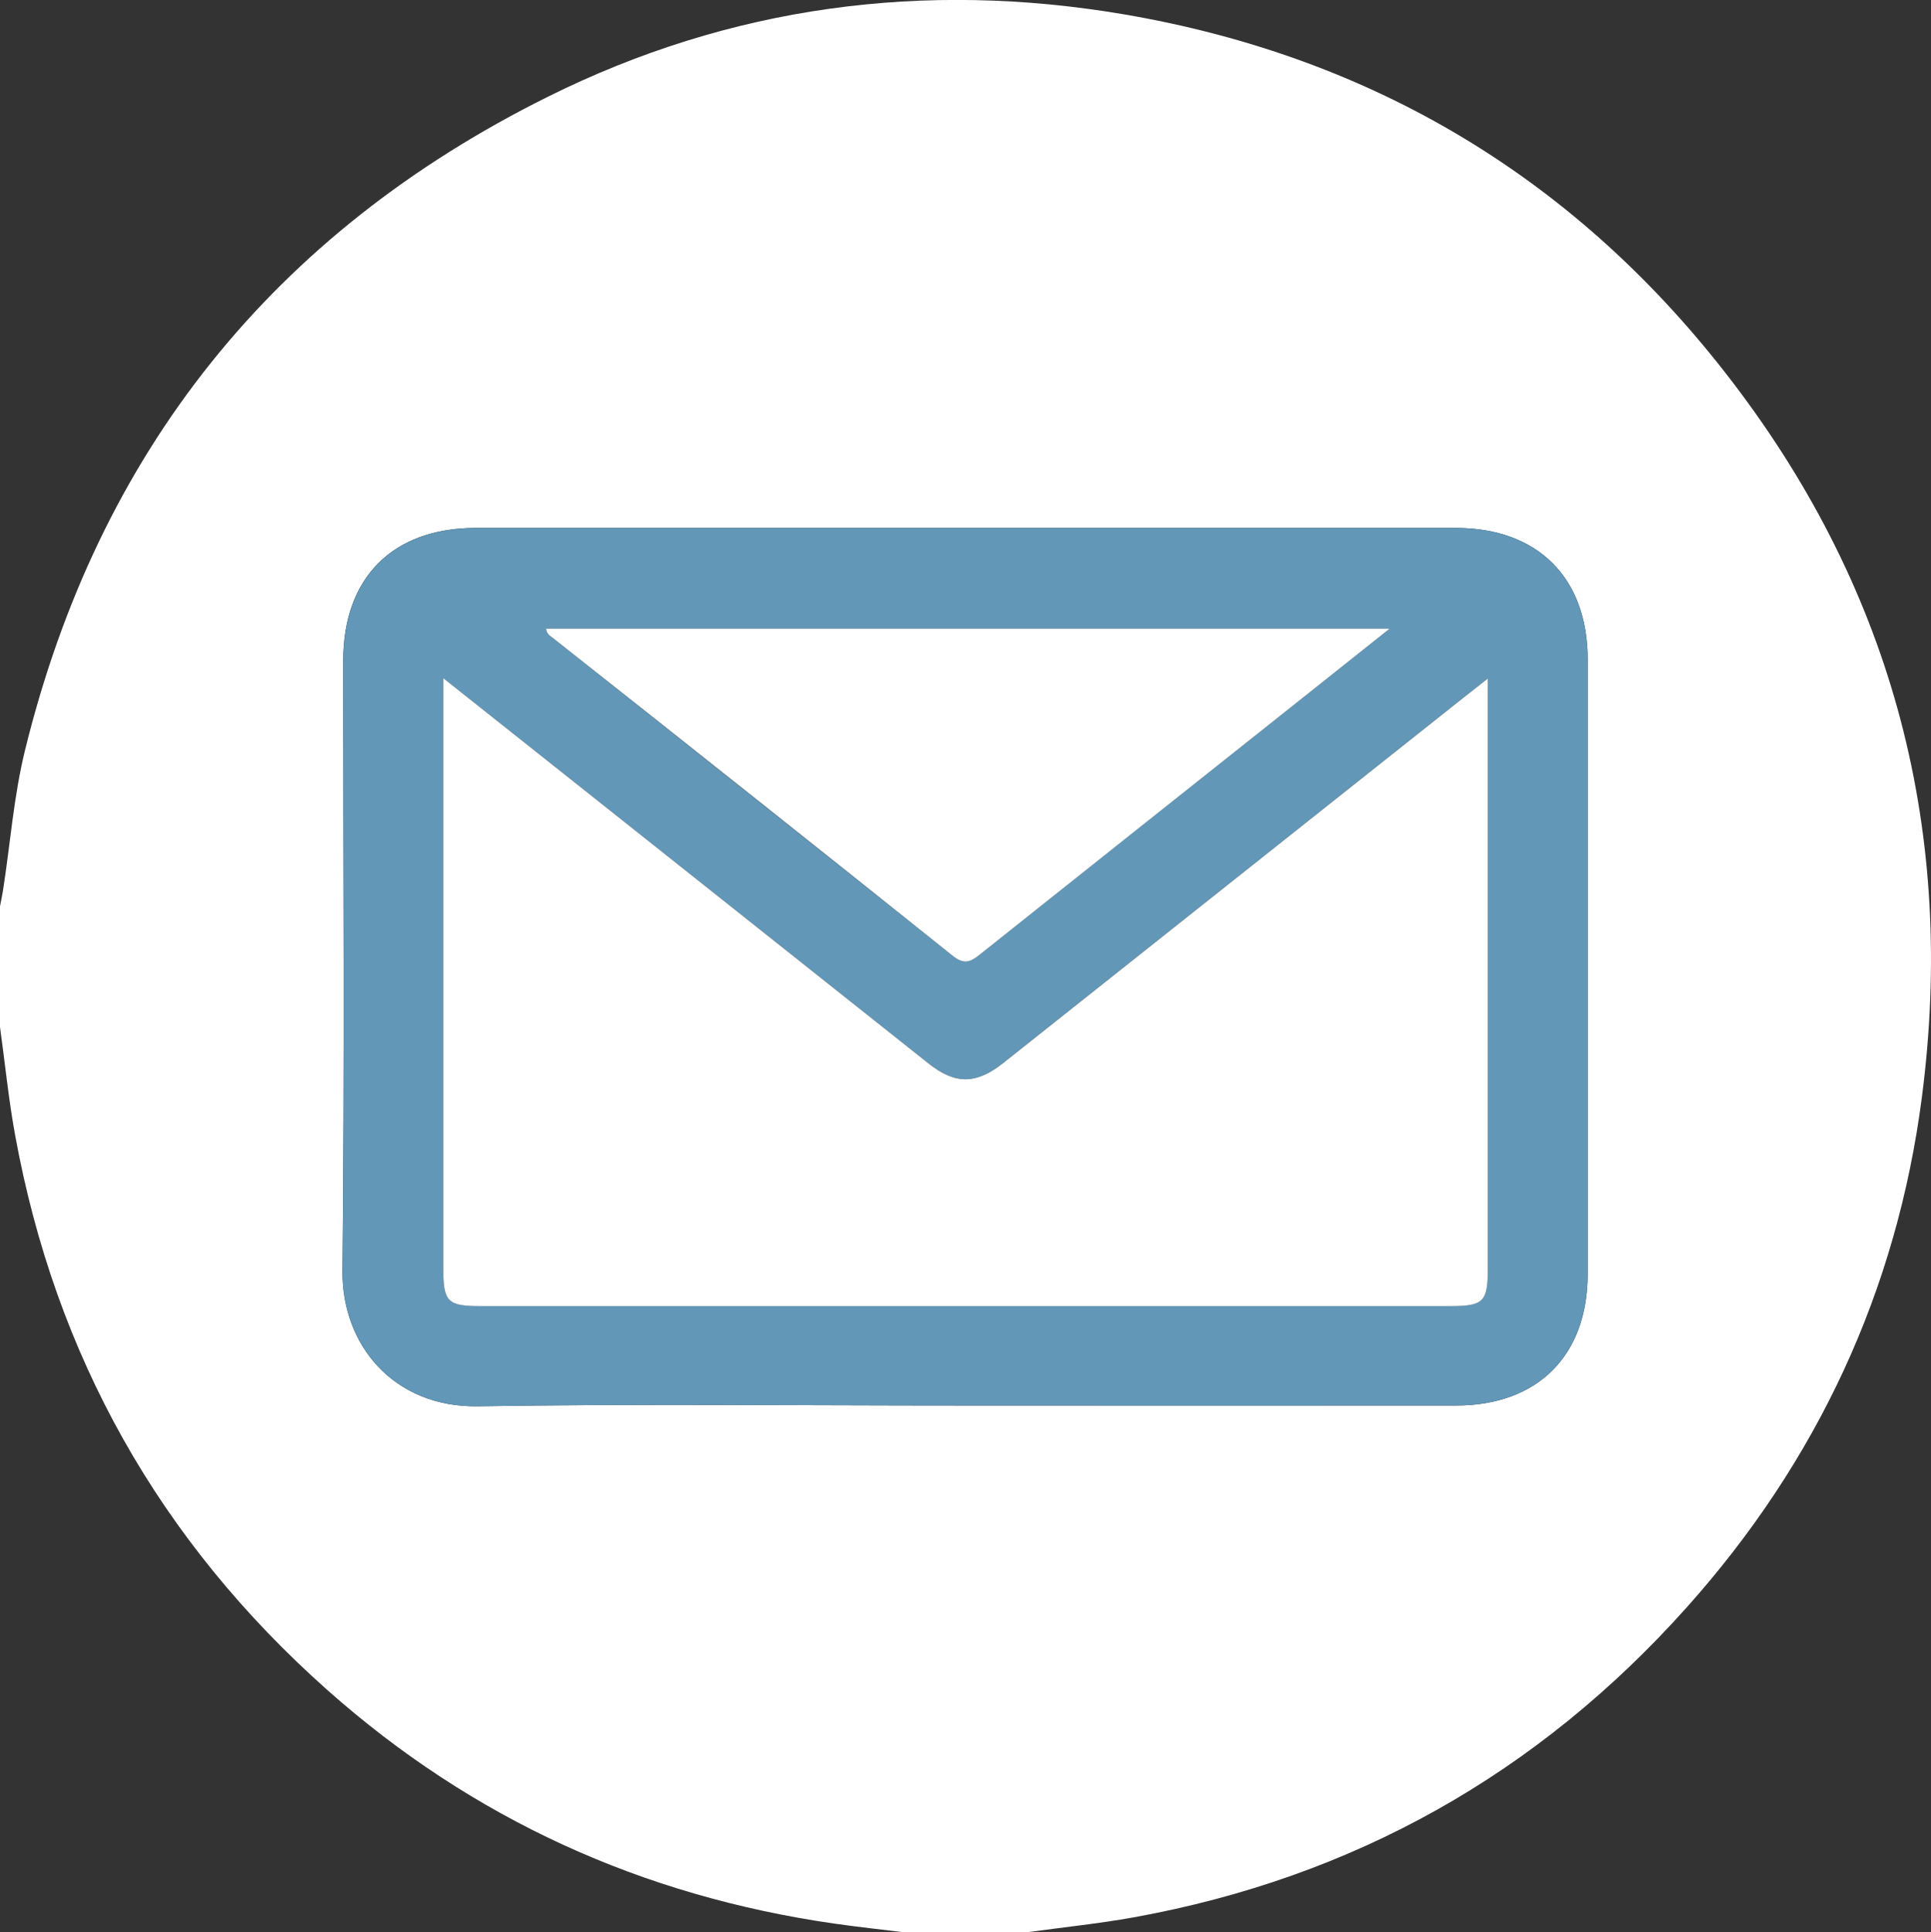 <?xml version="1.0" encoding="UTF-8"?> <svg xmlns="http://www.w3.org/2000/svg" viewBox="0 0 383.99 384.21"><rect x="0" y="0" width="383.99" height="384.21" fill="#333333" stroke="none"/><defs><style>.cls-1{fill:#fff;}.cls-2{fill:#6297b7;}</style></defs><title>Email footer</title><g id="Layer_2" data-name="Layer 2"><g id="Layer_1-2" data-name="Layer 1"><path class="cls-1" d="M0,204.21v-24c.23-1.21.49-2.42.67-3.64,1.4-9.12,2.1-18.41,4.29-27.34,14.56-59.36,49.4-102.88,104-130,36.19-18,74.74-23.15,114.53-16.38C273.36,11.35,314,35.91,344.59,76.06c32.05,42,44.39,89.73,37.59,142.08-5,38.57-20.87,72.5-46.79,101.49-29.55,33.05-66.24,53.69-109.95,61.6-7.09,1.28-14.29,2-21.44,3H180c-4.68-.58-9.38-1.08-14.05-1.75C127.74,377,94,361.69,65.11,336.05,31.78,306.44,11,269.61,3,225.66,1.7,218.57,1,211.37,0,204.21Zm191.73,75.25q48.92,0,97.84,0c16.23,0,26.15-9.95,26.15-26.16q0-61.11,0-122.21c0-16.19-9.93-26.11-26.19-26.12q-97.47,0-194.94,0c-16.48,0-26.34,9.88-26.34,26.34,0,40.49.28,81-.15,121.46C68,267.5,78.36,279.87,95,279.61,127.25,279.11,159.49,279.46,191.73,279.46Z"></path><path class="cls-2" d="M191.73,279.46c-32.24,0-64.49-.36-96.72.15-16.66.26-27.06-12.11-26.9-26.84.44-40.48.15-81,.15-121.46,0-16.46,9.86-26.33,26.34-26.34q97.47,0,194.94,0c16.25,0,26.18,9.93,26.19,26.12q0,61.11,0,122.21c0,16.21-9.92,26.14-26.15,26.16Q240.66,279.49,191.73,279.46ZM88.15,134.84v4.67q0,56.43,0,112.85c0,6.46.89,7.33,7.38,7.33H288.24c6.77,0,7.61-.81,7.61-7.47q0-56.24,0-112.48v-4.84c-2.39,1.88-4,3.16-5.65,4.45q-45.35,36-90.71,72c-5.41,4.29-9.55,4.31-14.85.1l-62.81-49.88ZM276.34,125H108.6c.1,1.1.78,1.41,1.34,1.85q39.79,31.56,79.52,63.2c2.21,1.77,3.45,1.28,5.37-.24q30.9-24.68,61.91-49.22Z"></path><path class="cls-1" d="M88.15,134.84l33.69,26.74,62.81,49.88c5.29,4.2,9.44,4.19,14.85-.1q45.36-36,90.71-72c1.63-1.29,3.26-2.57,5.65-4.45v4.84q0,56.24,0,112.48c0,6.66-.84,7.47-7.61,7.47H95.53c-6.49,0-7.38-.87-7.38-7.33q0-56.43,0-112.85Z"></path><path class="cls-1" d="M276.34,125l-19.6,15.59q-31,24.59-61.91,49.22c-1.91,1.53-3.16,2-5.37.24q-39.67-31.71-79.52-63.2c-.56-.44-1.24-.75-1.34-1.85Z"></path></g></g></svg> 